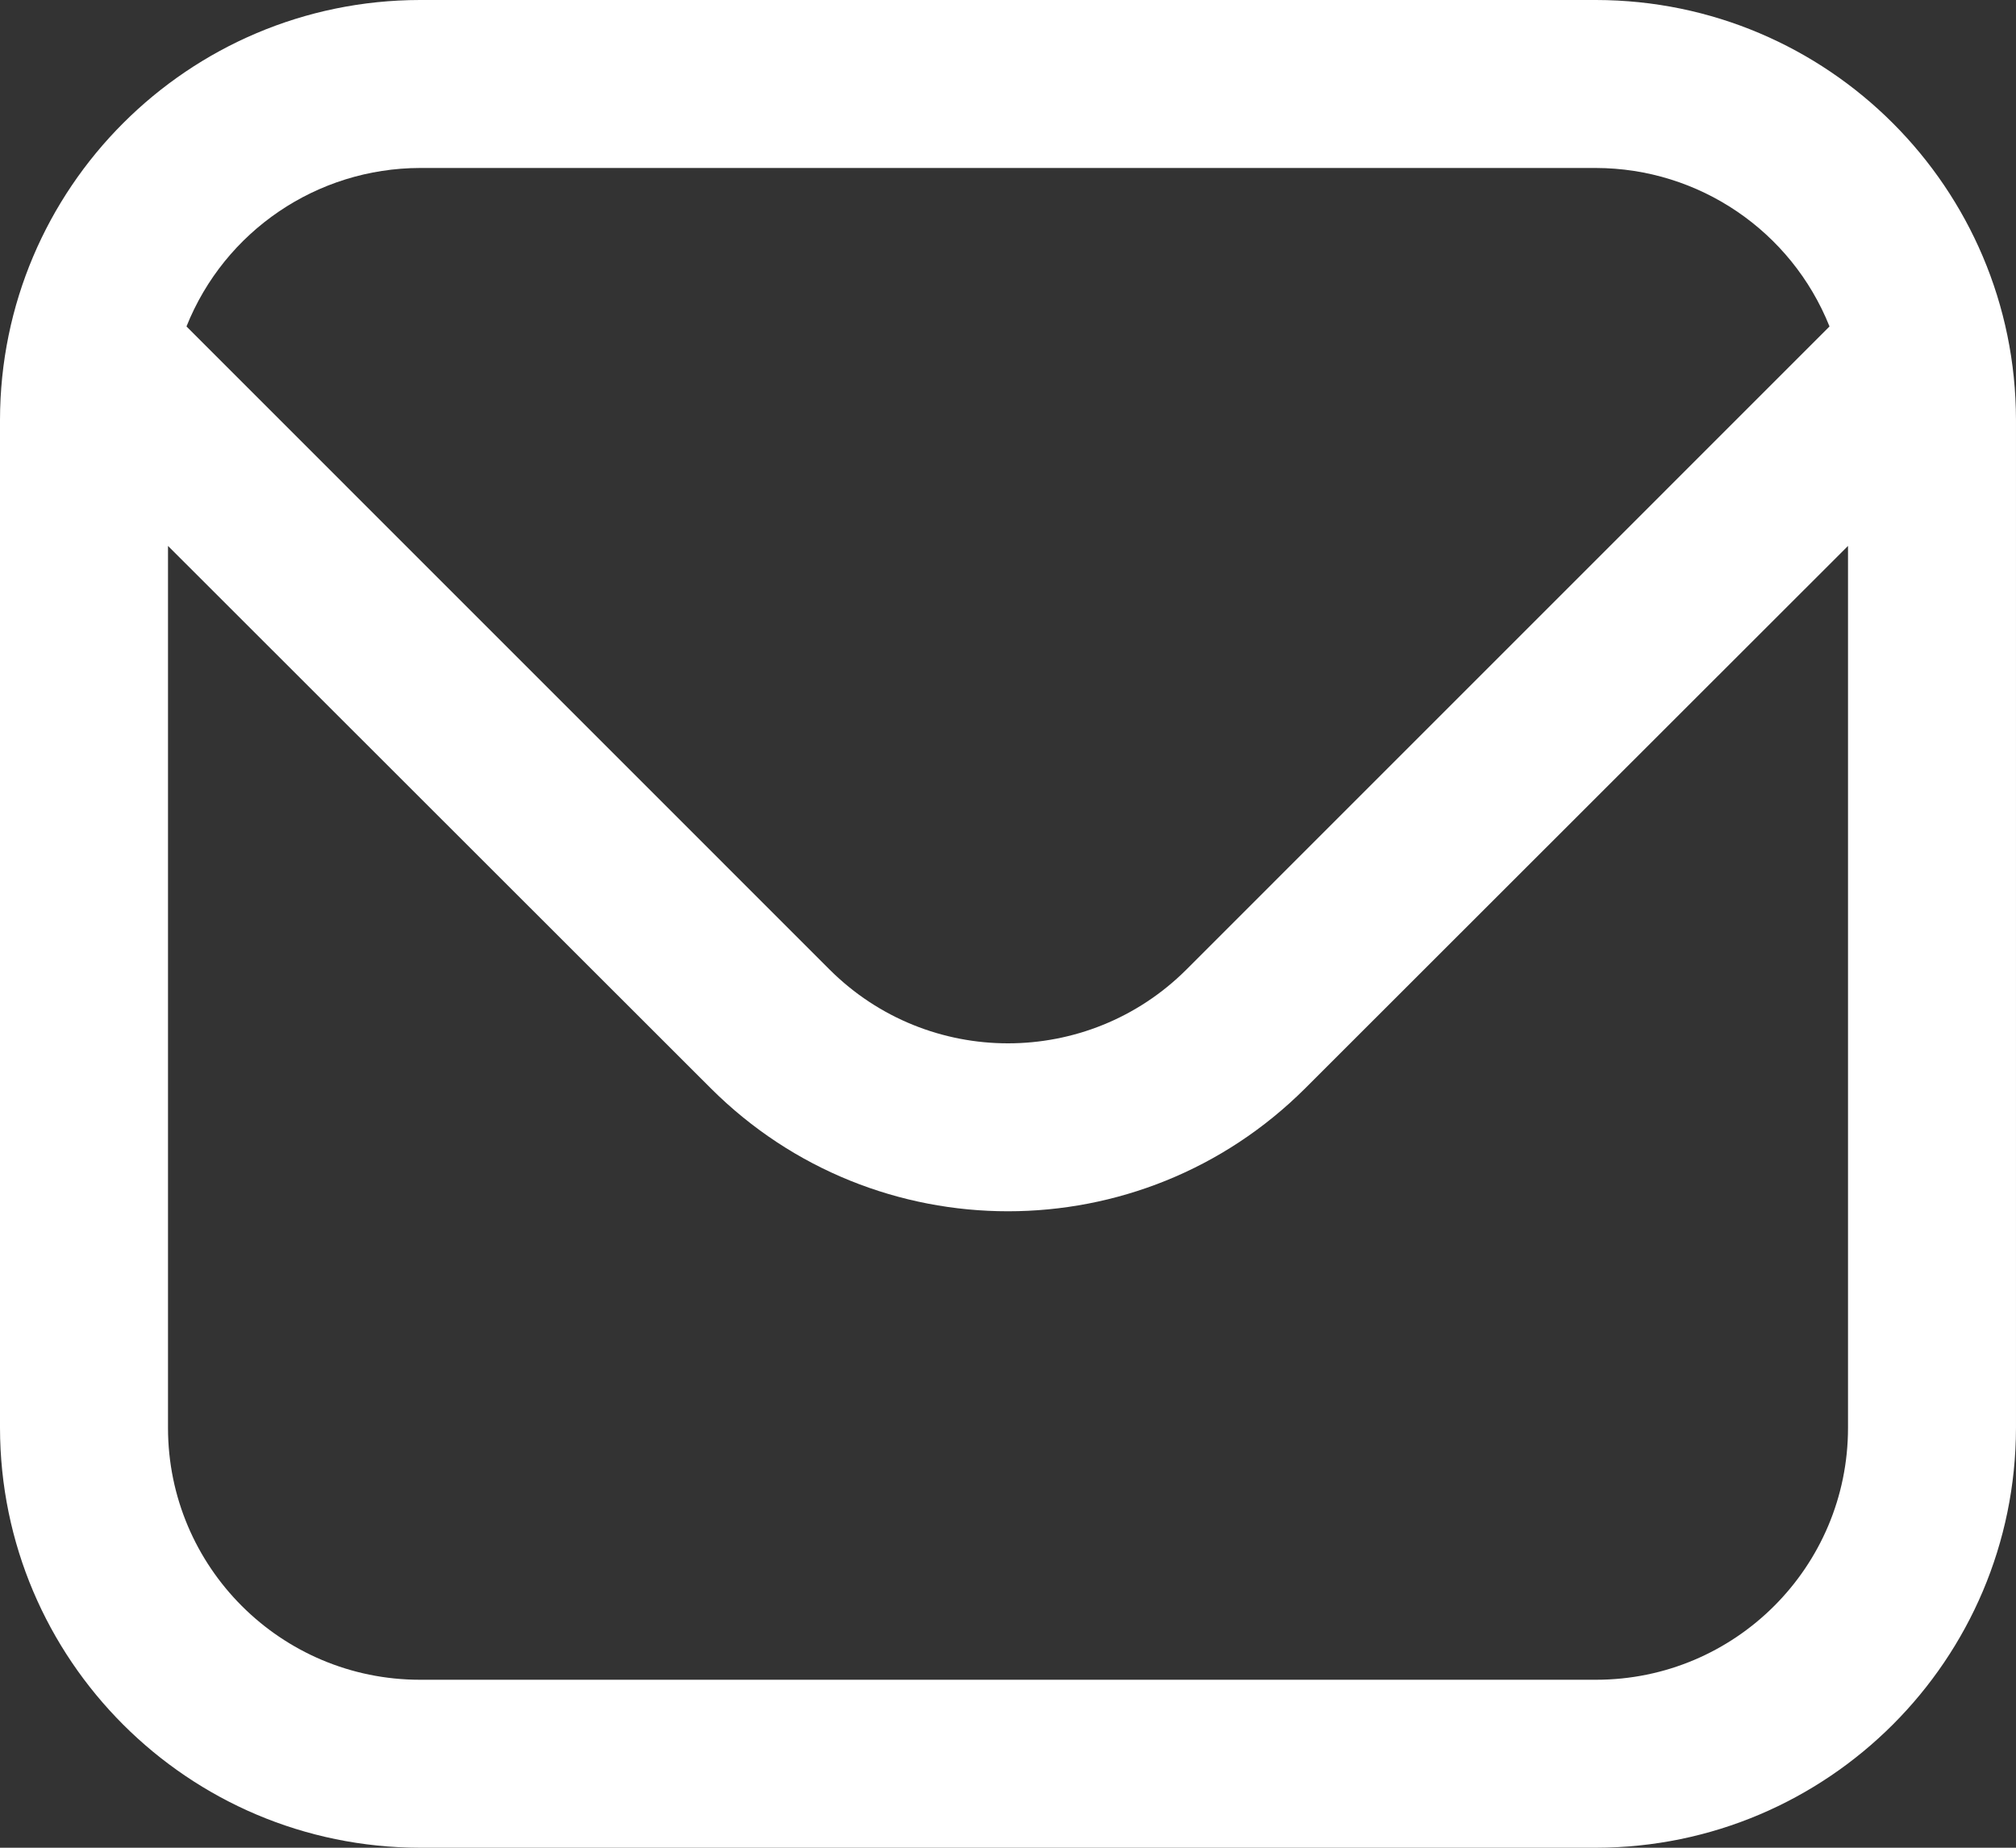 <?xml version="1.0" encoding="UTF-8" standalone="no"?>
<!-- Created with Inkscape (http://www.inkscape.org/) -->

<svg
   width="135.467mm"
   height="124.178mm"
   viewBox="0 0 135.467 124.178"
   version="1.1"
   id="svg1"
   xml:space="preserve"
   xmlns="http://www.w3.org/2000/svg"
   xmlns:svg="http://www.w3.org/2000/svg"><rect x="0" y="0" width="135.467" height="124.178" fill="#333333" stroke="none"/><defs
     id="defs1" /><g
     id="layer1"
     transform="translate(-37.077,-91.787)"><path
       d="M 144.321,91.787 H 65.299 C 49.72,91.806 37.096,104.431 37.077,120.01 v 67.733 c 0.019,15.579 12.643,28.204 28.222,28.222 h 79.022 c 15.579,-0.019 28.204,-12.643 28.222,-28.222 V 120.01 C 172.525,104.431 159.9,91.806 144.321,91.787 Z M 65.299,103.076 h 79.022 c 6.915,0.014 13.126,4.23 15.692,10.651 l -43.225,43.231 c -6.623,6.596 -17.332,6.596 -23.955,0 L 49.608,113.727 c 2.565,-6.421 8.777,-10.637 15.692,-10.651 z m 79.022,101.6 H 65.299 c -9.352,0 -16.933,-7.581 -16.933,-16.933 v -59.267 l 36.486,36.463 c 11.031,11.003 28.886,11.003 39.918,0 l 36.486,-36.463 v 59.267 c 0,9.352 -7.581,16.933 -16.933,16.933 z"
       id="path1"
       style="fill:#ffffff;stroke-width:5.644" /></g></svg>
